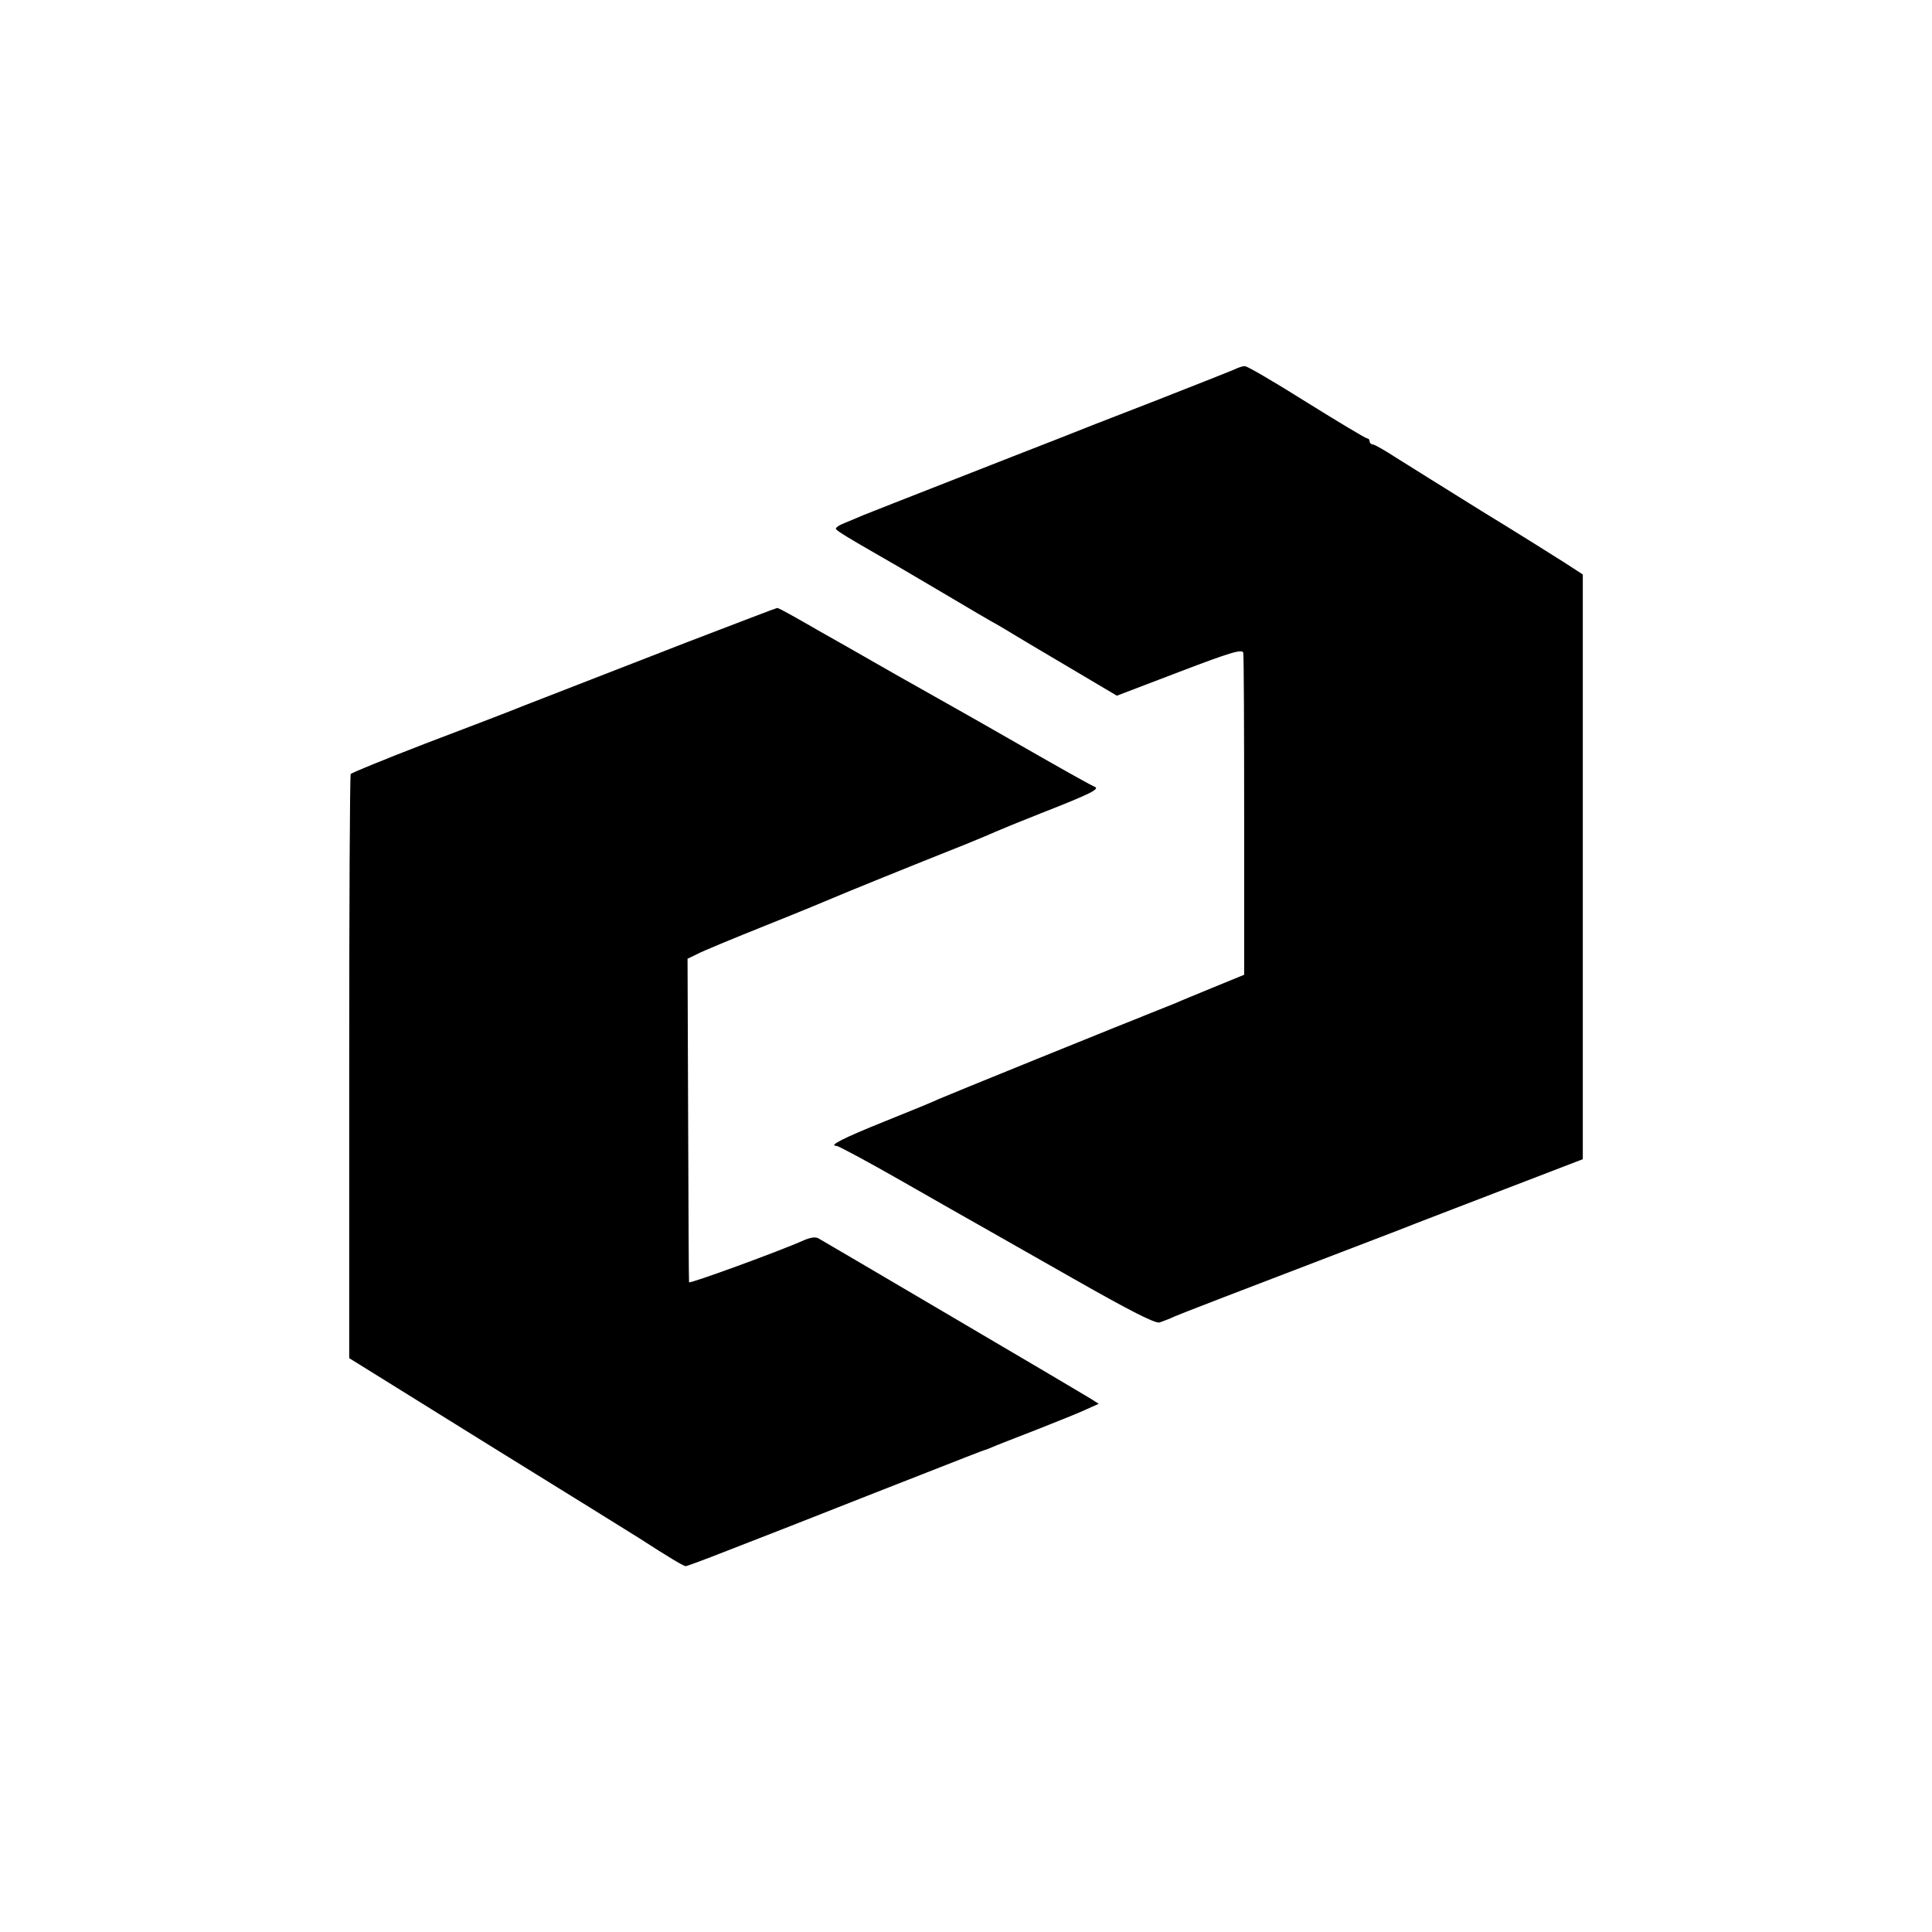 <?xml version="1.0" standalone="no"?>
<!DOCTYPE svg PUBLIC "-//W3C//DTD SVG 20010904//EN"
 "http://www.w3.org/TR/2001/REC-SVG-20010904/DTD/svg10.dtd">
<svg version="1.0" xmlns="http://www.w3.org/2000/svg"
 width="639pt" height="639pt" viewBox="0 0 639 639"
 preserveAspectRatio="xMidYMid meet">
<g transform="translate(0,639) scale(0.1,-0.1)"
fill="#000000" stroke="none">
<path d="M4085 5169 c-11 -5 -130 -52 -265 -105 -135 -52 -283 -110 -330 -129
-47 -18 -202 -79 -345 -135 -143 -56 -273 -107 -290 -114 -16 -7 -45 -19 -62
-26 -18 -7 -31 -16 -28 -20 4 -7 51 -35 140 -86 11 -6 99 -57 195 -114 96 -57
186 -110 200 -117 14 -8 37 -22 52 -31 15 -9 98 -59 185 -110 l157 -93 207 79
c170 65 208 76 211 63 2 -9 3 -252 3 -540 l0 -525 -105 -43 c-58 -24 -112 -46
-120 -50 -214 -85 -763 -308 -785 -318 -16 -8 -97 -41 -179 -74 -137 -55 -188
-81 -159 -81 6 0 103 -52 215 -116 112 -64 226 -129 253 -144 28 -16 169 -96
315 -179 188 -107 271 -149 285 -145 11 4 34 12 50 20 26 11 165 65 740 285
55 22 215 83 355 137 l255 98 0 967 0 967 -60 39 c-33 21 -157 99 -275 171
-118 73 -245 153 -282 176 -37 24 -72 44 -77 44 -6 0 -11 5 -11 10 0 6 -4 10
-8 10 -5 0 -95 54 -201 120 -105 66 -197 120 -204 119 -6 0 -21 -4 -32 -10z"/>
<path d="M2270 4265 c-283 -110 -334 -130 -535 -208 -49 -20 -198 -77 -330
-127 -132 -51 -242 -96 -245 -100 -3 -5 -5 -441 -5 -970 l0 -962 465 -289
c256 -158 479 -297 495 -307 96 -62 146 -92 153 -92 4 0 66 23 137 51 72 28
157 61 190 74 33 13 170 67 305 120 306 120 354 139 360 140 3 1 14 5 25 10
11 5 76 30 145 57 69 27 143 57 164 67 l40 18 -25 16 c-13 8 -217 129 -454
268 -236 139 -437 257 -446 262 -10 7 -26 5 -50 -5 -80 -36 -379 -145 -380
-139 -1 3 -2 245 -3 538 l-2 532 31 15 c16 9 120 52 230 96 110 44 209 85 220
90 20 9 268 110 435 176 47 19 94 39 105 44 11 5 79 33 150 61 161 63 195 80
175 87 -8 3 -89 48 -180 100 -91 52 -185 106 -210 120 -25 14 -143 81 -264
149 -120 69 -237 135 -260 148 -22 13 -61 35 -86 49 -25 14 -47 26 -50 25 -3
0 -138 -52 -300 -114z"/>
</g>
</svg>
